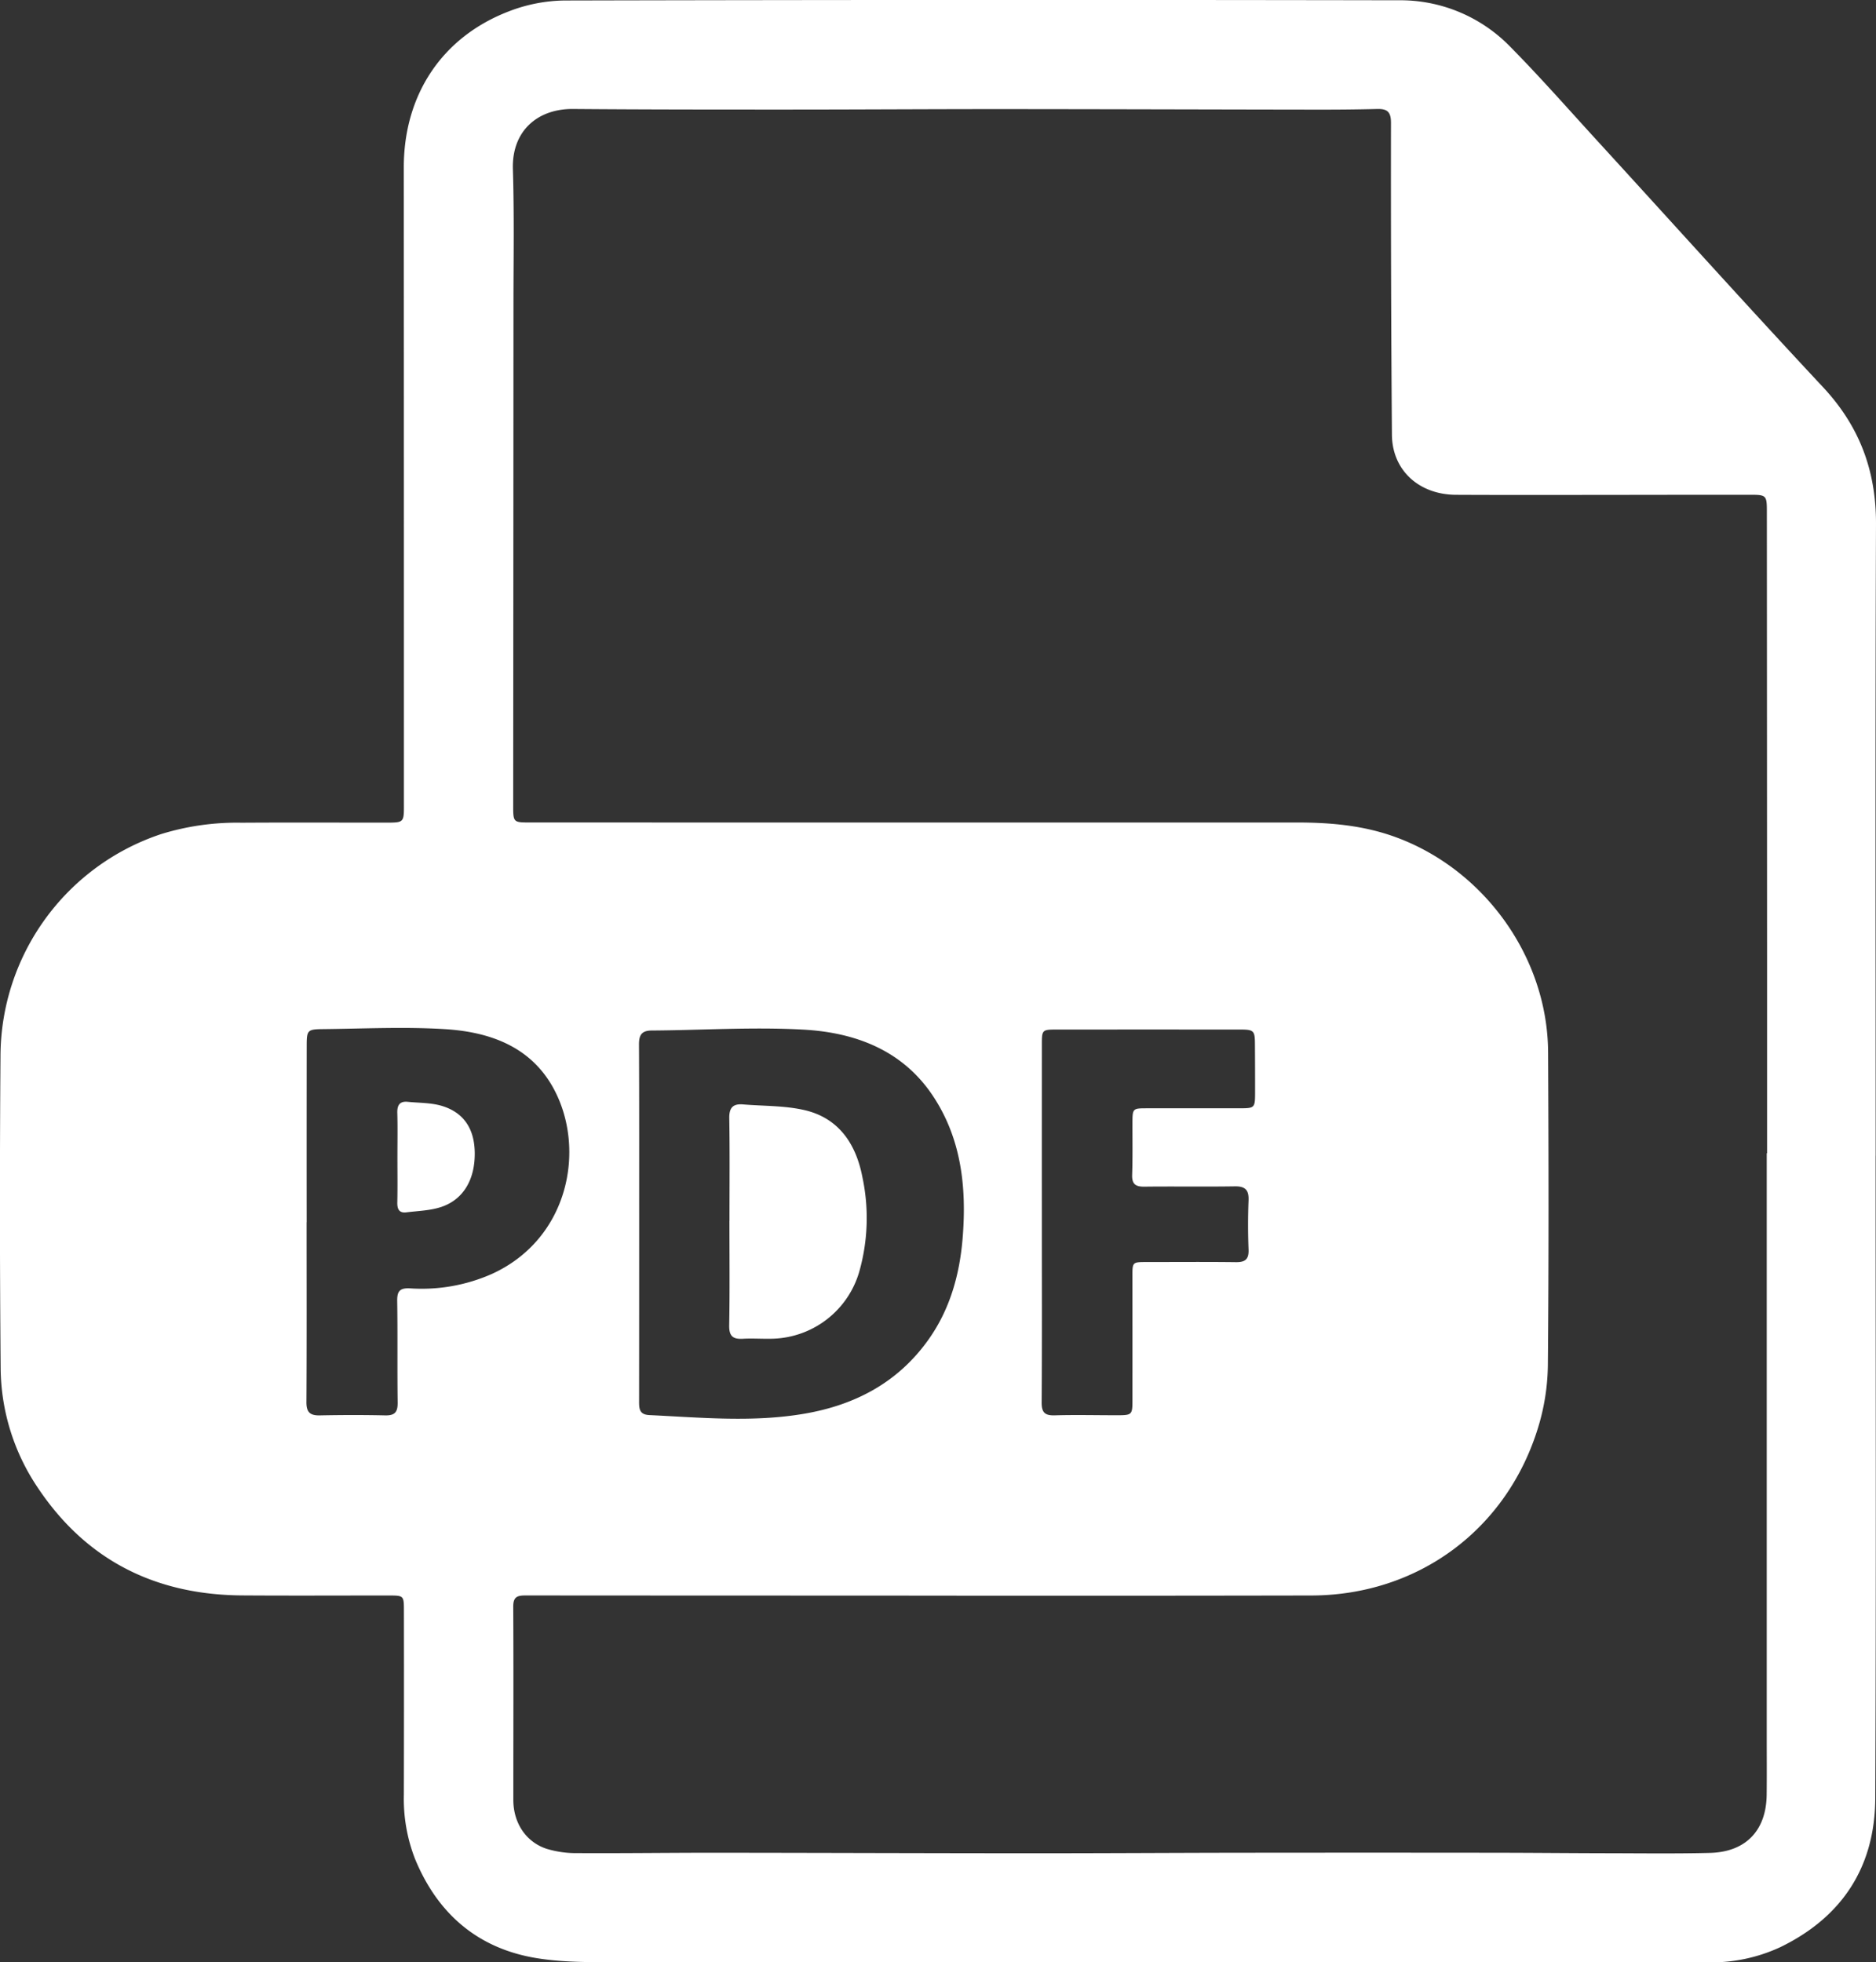 <svg id="Layer_1" data-name="Layer 1" xmlns="http://www.w3.org/2000/svg" width="429.774" height="449.623" viewBox="0 0 429.774 449.623">
  <rect x="0" y="0" width="429.774" height="449.623" fill="#333333" stroke="none"/>
  <defs>
    <style>
      .cls-1 {
        fill: #fff;
      }
    </style>
  </defs>
  <title>pdf-white</title>
  <path class="cls-1" d="M108.758,264.015c0.105,6.111-2.515,10.768-7.598,12.504-2.533.866-5.351,0.92-8.051,1.262-1.665.211-2.122-.732-2.089-2.274,0.074-3.498.023-6.998,0.025-10.497,0.001-3.332.067-6.666-.026-9.996-0.05-1.778.532-2.742,2.401-2.555,2.64,0.264,5.394.19,7.885,0.955C106.271,254.94,108.666,258.666,108.758,264.015Zm61.425,42.732c2.321-.133,4.659.064,6.984-0.02a21.273,21.273,0,0,0,19.681-15.348,45.027,45.027,0,0,0,.708-21.728c-1.445-7.495-5.368-13.468-13.23-15.291-4.553-1.056-9.383-.917-14.088-1.31-2.307-.194-3.209.74-3.168,3.174,0.131,7.818.049,15.641,0.049,23.461h-0.012c0,7.988.091,15.976-.055,23.961C167.007,306.1,167.855,306.88,170.183,306.747Zm259.503-41.918c0,49.075.139,98.152-.081,147.226-0.07,15.6-7.512,27.141-21.655,34.041a37.528,37.528,0,0,1-16.709,3.527q-123.981-.026-247.963-0.047c-6.811-.005-13.733.169-20.408-0.928-13.427-2.207-22.653-10.183-27.812-22.78a37.924,37.924,0,0,1-2.538-14.66q0.047-21.121.013-42.244c-0.001-3.324-.067-3.389-3.336-3.391-11.248-.008-22.497.059-33.745-0.021-19.8-.142-35.626-7.998-46.74-24.601a49.62,49.62,0,0,1-8.564-27.526q-0.306-35.742-.036-71.488a53.77,53.77,0,0,1,36.731-50.804,58.729,58.729,0,0,1,18.47-2.629c11.165-.068,22.33-0.014,33.494-0.02,3.564-.002,3.726-0.152,3.726-3.625q-0.001-73.239-.028-146.476c-0.016-16.576,8.697-29.919,24.164-35.818a36.553,36.553,0,0,1,12.647-2.453q95.485-.221,190.971-0.05a35.094,35.094,0,0,1,25.651,10.603c6.844,6.927,13.278,14.26,19.856,21.448,17.262,18.866,34.362,37.883,51.818,56.567,8.384,8.973,12.207,19.185,12.161,31.421-0.183,48.242-.075,96.485-0.075,144.728h-0.012Zm-317.019,27.071c17.712-8.071,21.554-28.594,14.269-42.284-5.233-9.835-14.753-13.192-25.081-13.819-9.287-.563-18.64-0.094-27.963,0-3.456.035-3.626,0.276-3.63,3.786q-0.027,20.235-.008,40.469h-0.017c0,13.74.041,27.48-.038,41.219-0.014,2.32.843,3.076,3.077,3.03,4.994-.103,9.994-0.113,14.987-0.001,2.211,0.05,2.865-.787,2.835-2.935-0.107-7.743.019-15.489-.103-23.232-0.036-2.254.545-3.056,2.933-2.937A39.739,39.739,0,0,0,112.667,291.9Zm292.078,106.837q0.001-67.248.001-134.497h0.075q0-22.25-.001-44.499-0.018-51.373-.048-102.748c-0.002-3.453-.191-3.628-3.716-3.629q-12.5-.003-25,0.021c-14.166.005-28.333,0.056-42.499-.013-8.525-.042-14.617-5.654-14.679-13.76q-0.273-35.746-.218-71.494c0.003-2.564-.925-3.203-3.185-3.146-4.497.114-8.998,0.154-13.497,0.149-24.077-.031-48.155-0.112-72.232-0.122-16.413-.007-32.825.105-49.238,0.107-16.412.002-32.825-.001-49.237-0.135-8.025-.065-14.047,4.94-13.773,13.797,0.32,10.324.139,20.663,0.135,30.996q-0.021,57.369-.066,114.738c-0.002,3.904.012,3.946,3.813,3.947q87.873,0.016,175.745.007c7.782-.001,15.408.678,22.817,3.428,20.243,7.514,34.606,27.59,34.715,49.212,0.121,23.916.161,47.833-.054,71.748a50.795,50.795,0,0,1-2.238,14.244c-7.186,23.435-27.558,38.435-51.983,38.482q-50.124.096-100.248,0.02-39.876.002-79.749-.03c-1.936-.003-2.818.359-2.806,2.589,0.081,14.748.017,29.497,0.02,44.245,0.001,5.203,2.812,9.602,7.586,11.201a23.14,23.14,0,0,0,7.12,1c10.496,0.06,20.994-.091,31.492-0.083,23.994,0.018,47.988.111,71.982,0.12,16.246,0.006,32.492-.101,48.738-0.121q28.867-.033,57.735.001c8.664,0.008,17.328.097,25.993,0.112,7.831,0.014,15.666.12,23.493-.077,8.211-.206,12.896-5.139,12.991-13.312C404.778,407.069,404.745,402.903,404.745,398.737Zm-258.335-77.44c-0.004,1.716.252,2.835,2.365,2.935,11.885,0.565,23.786,1.714,35.627-.339,11.398-1.976,21.071-7.01,28.032-16.578,5.161-7.095,7.425-15.2,8.109-23.78,0.911-11.422-.282-22.552-6.77-32.363-6.985-10.563-17.86-14.611-29.764-15.264-11.529-.632-23.132.132-34.703,0.207-2.338.015-2.931,1.059-2.92,3.234,0.071,13.658.036,27.316,0.043,40.974Q146.429,300.81,146.41,321.297Zm92.222,0.01c-0.015,2.318.715,3.051,3.009,2.983,4.742-.141,9.492-0.019,14.239-0.022,3.454-.003,3.552-0.096,3.554-3.465q0.008-14.241-.004-28.482c-0.001-3.135.017-3.153,3.244-3.154,6.829-.002,13.659-0.058,20.487.027,2.153,0.026,2.958-.708,2.871-2.909-0.147-3.742-.147-7.498,0-11.24,0.094-2.376-.736-3.258-3.148-3.22-6.91.11-13.824-.013-20.736,0.069-2.018.024-2.855-.611-2.784-2.719,0.131-3.91.062-7.827,0.072-11.741,0.009-3.489.007-3.494,3.392-3.496q10.617-.006,21.236-0.003c3.363-.004,3.461-0.1,3.467-3.553q0.008-5.621-.035-11.242c-0.018-2.978-.277-3.244-3.327-3.246q-21.111-.013-42.223,0c-3.138.002-3.262,0.125-3.264,3.215q-0.012,20.487-.004,40.974C238.678,293.824,238.725,307.566,238.632,321.307Z"/>
</svg>
